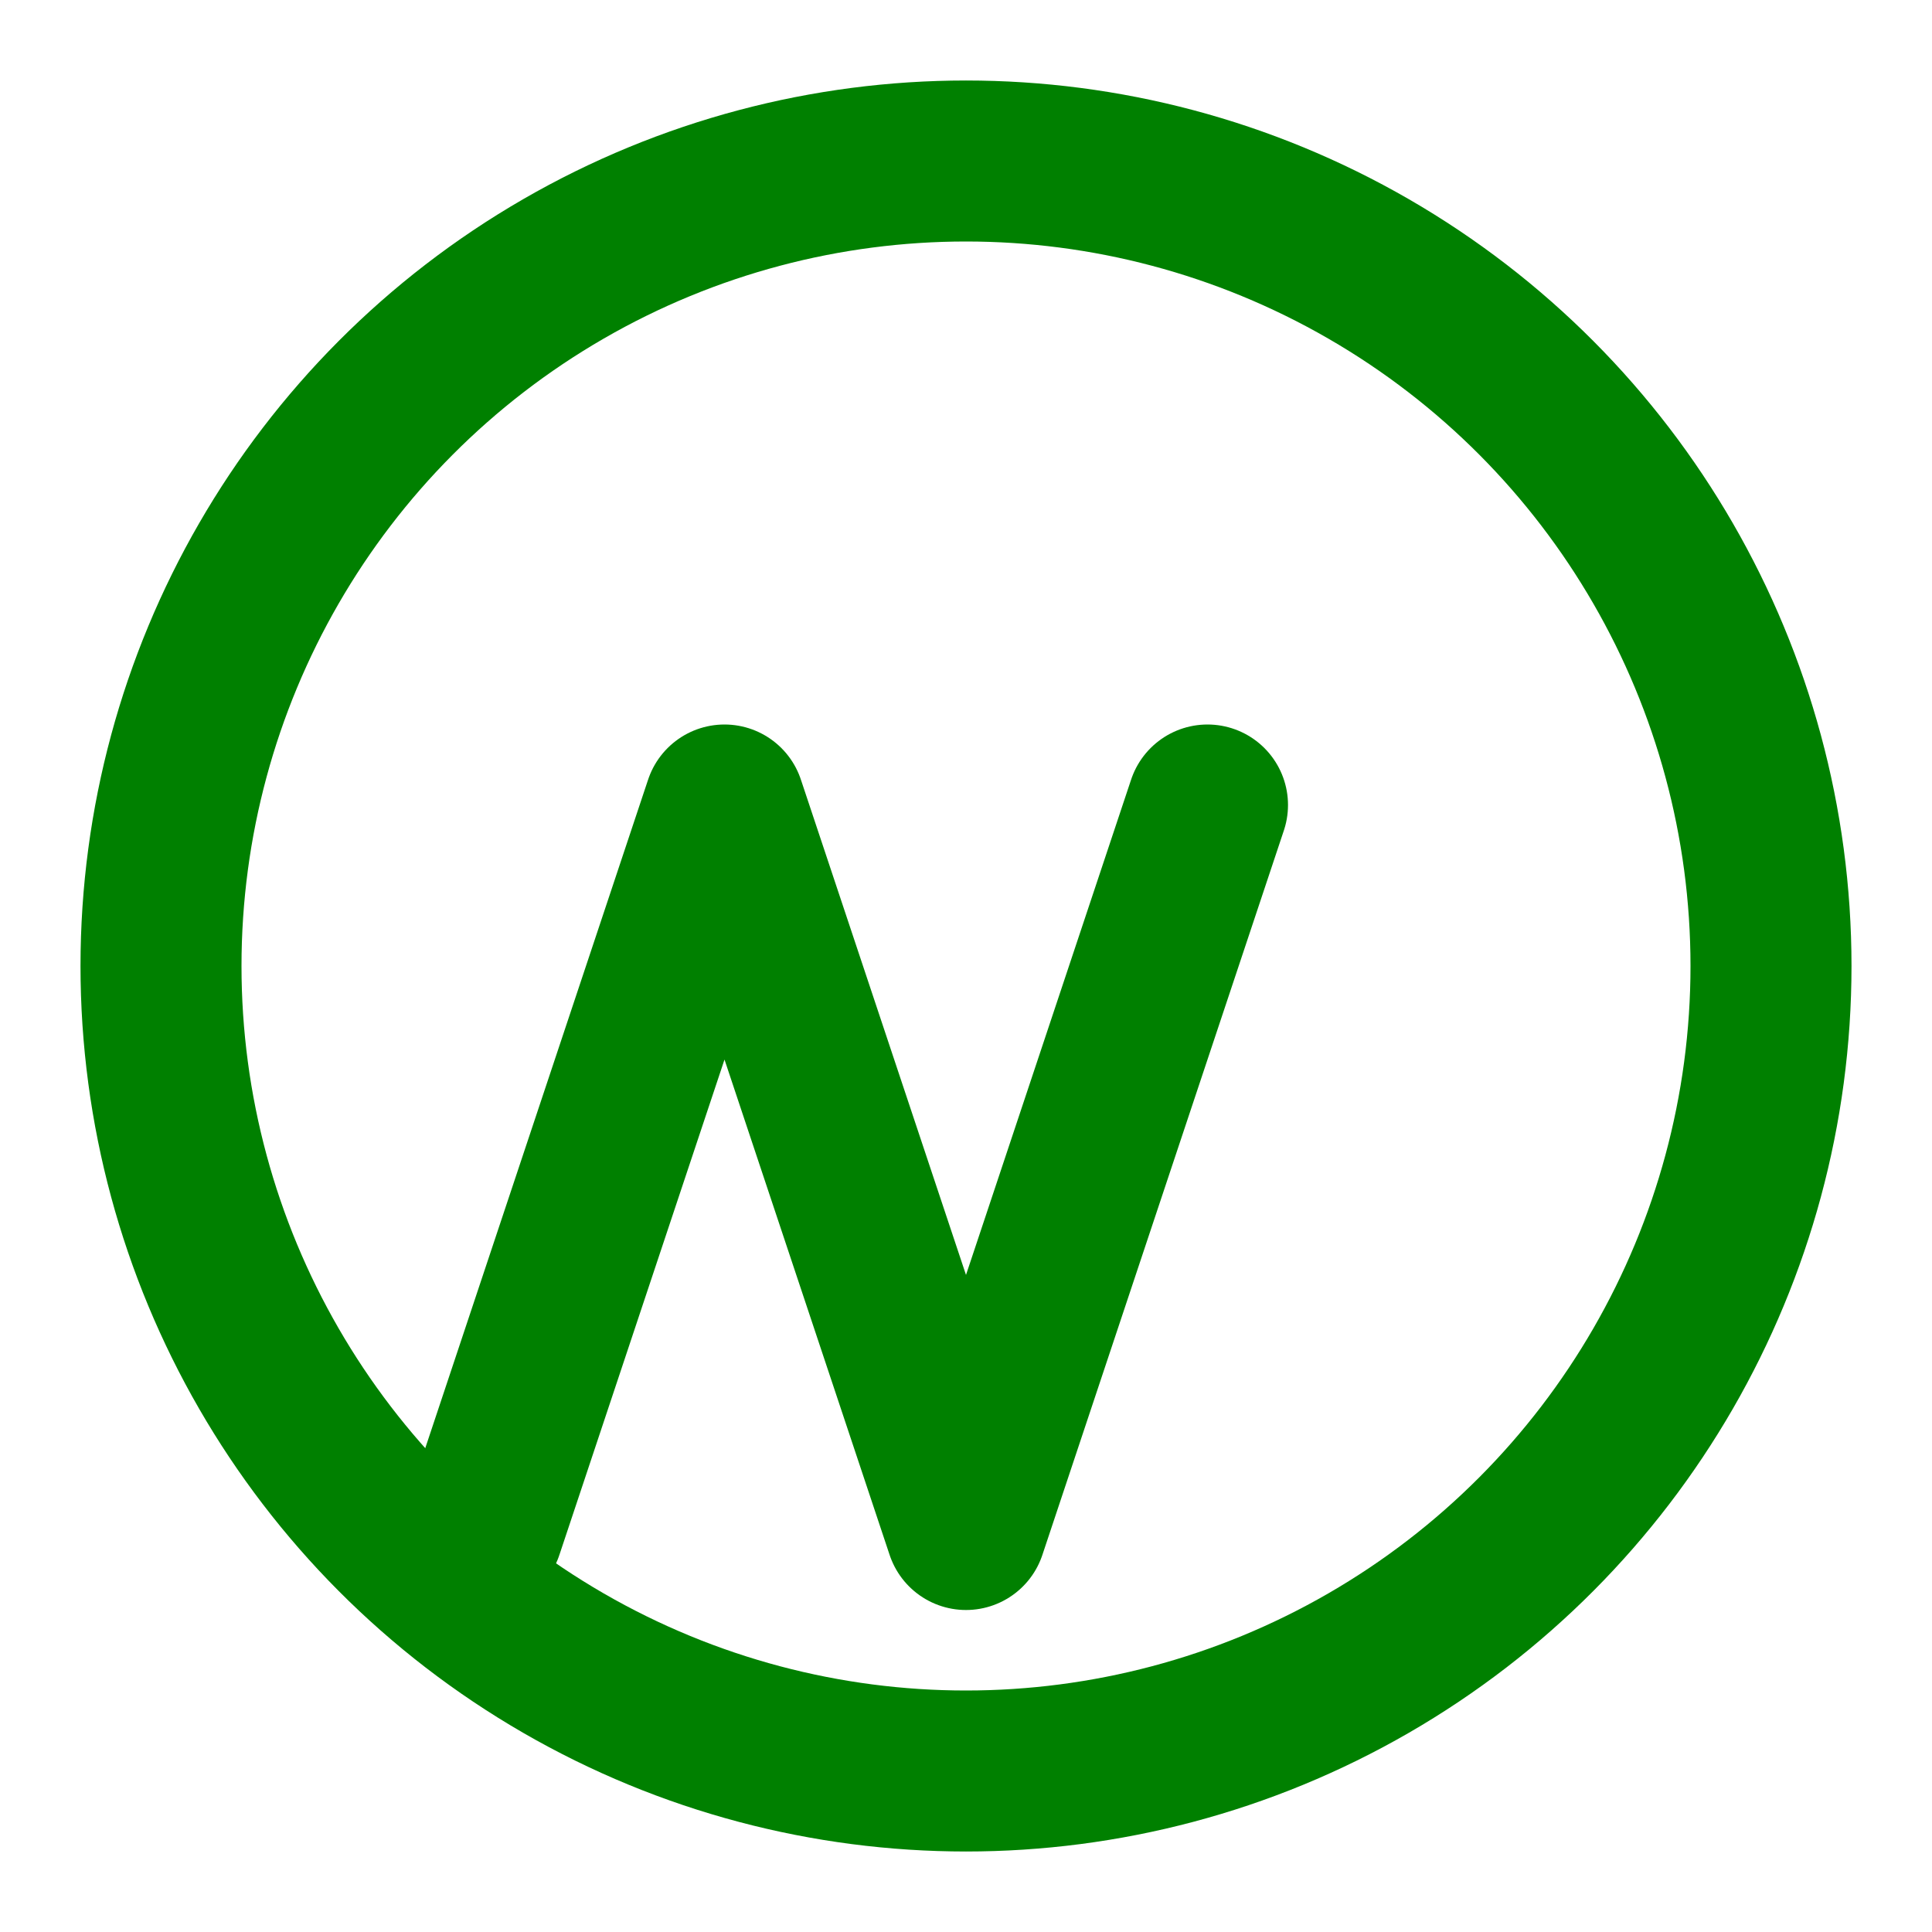 <svg
    xmlns="http://www.w3.org/2000/svg"
    width="200"
    height="200"
    viewBox="0 0 24 24"
    fill="none"
    stroke="green"
    stroke-width="2"
    stroke-linecap="round"
    stroke-linejoin="round"
>
    <circle cx="12" cy="12" r="10"></circle>
    <path d="M15 10l-3 9l-3-9l-3 9"></path>
</svg>